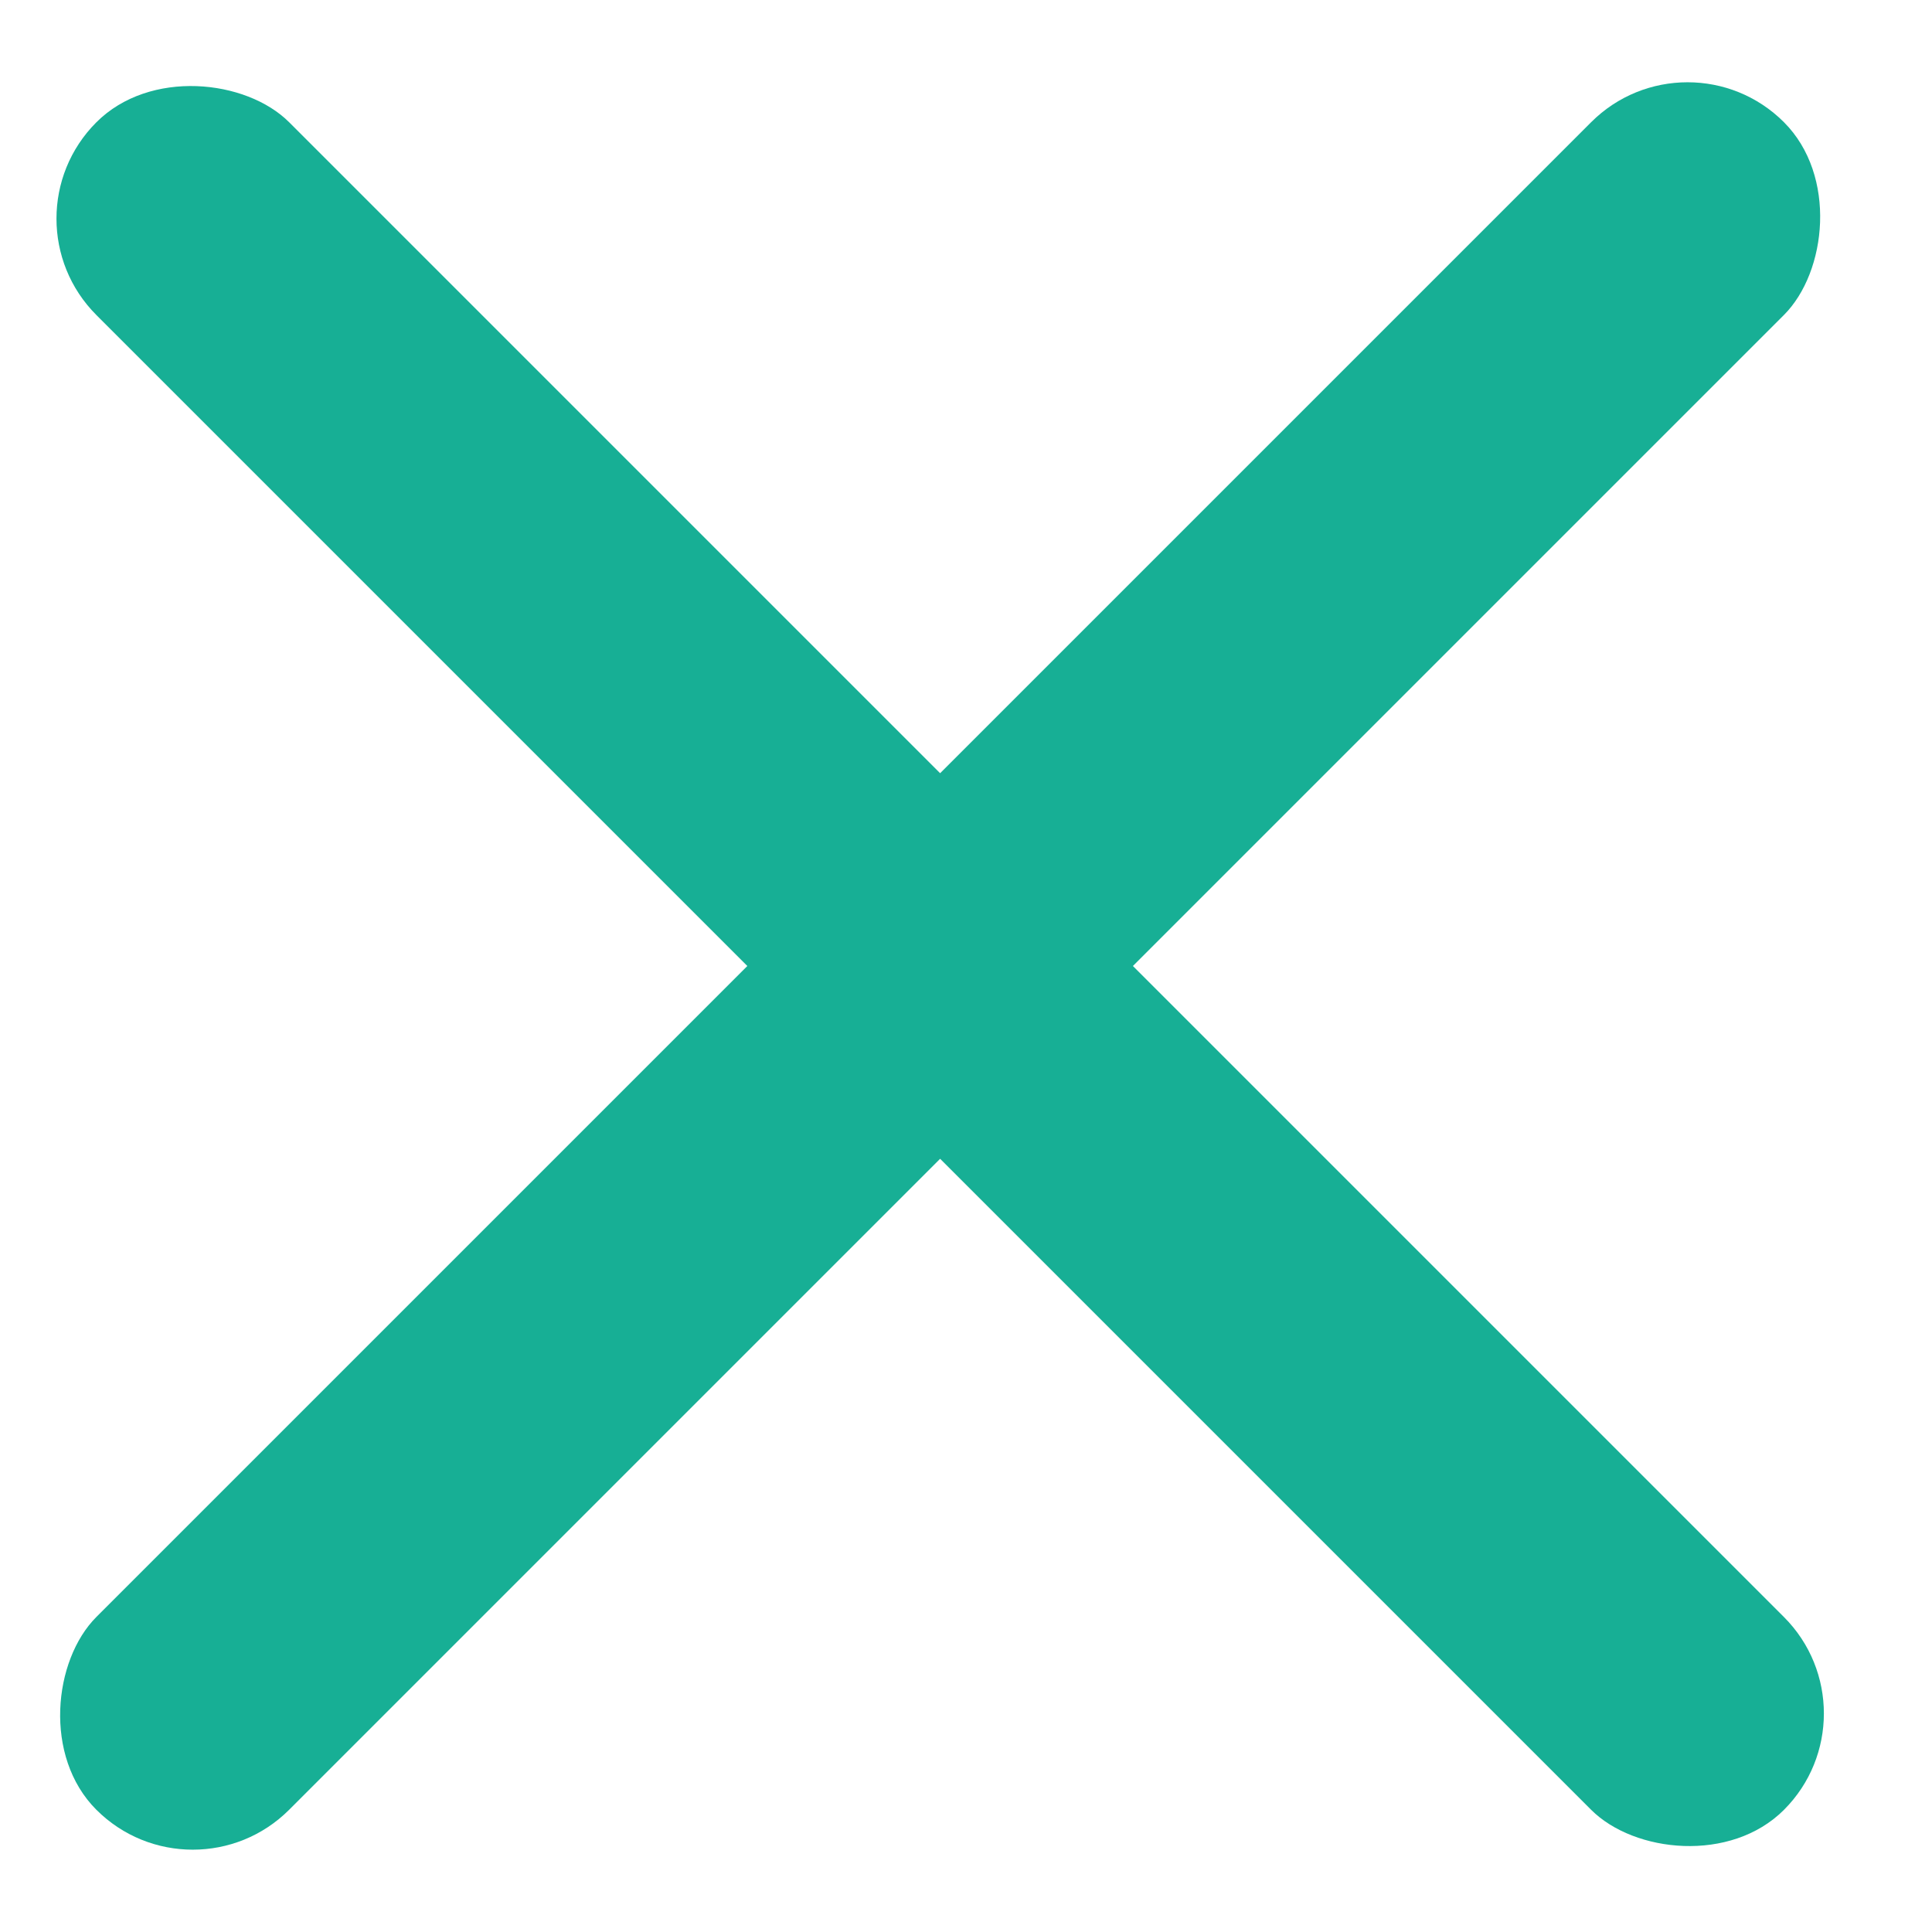 <svg width="17" height="17" viewBox="0 0 17 17" fill="none" xmlns="http://www.w3.org/2000/svg">
<rect y="1.924" width="2.399" height="21" rx="1.2" transform="rotate(-45 0 1.924)" fill="#17AF95"/>
<rect x="14.849" y="0.227" width="2.399" height="21" rx="1.2" transform="rotate(45 14.849 0.227)" fill="#17AF95"/>
</svg>
